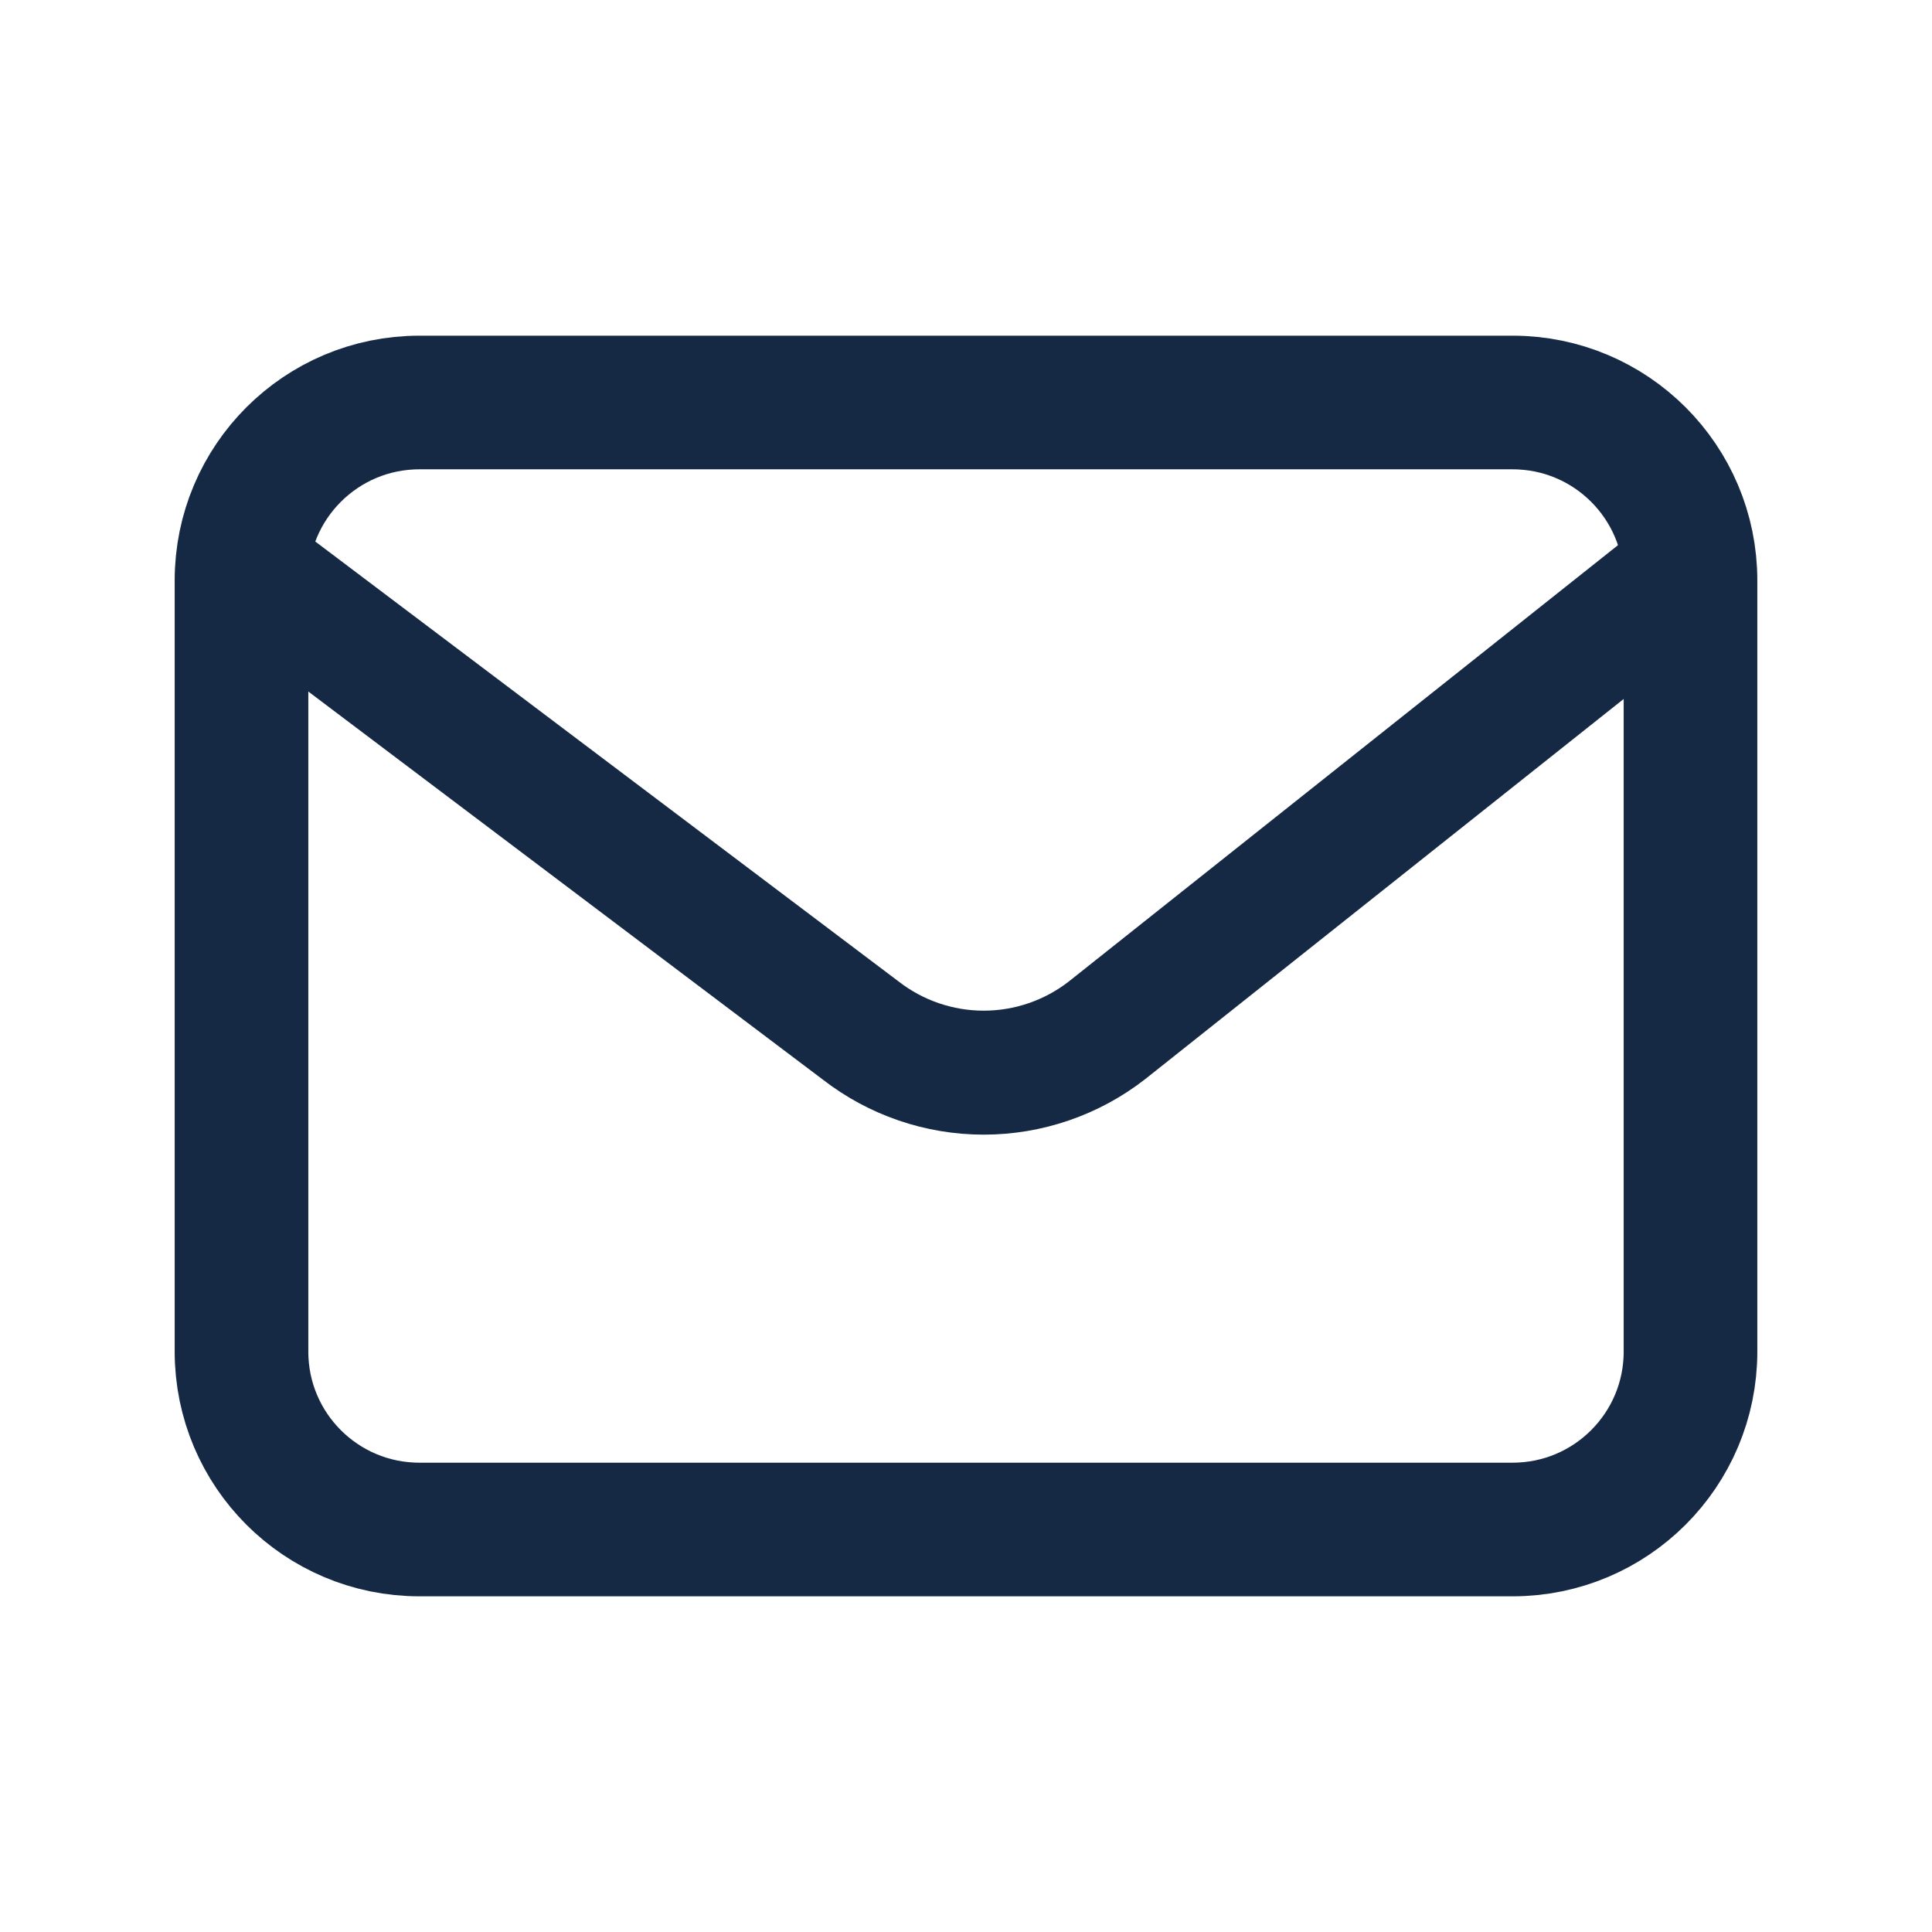 <svg width="24" height="24" viewBox="0 0 24 24" fill="none" xmlns="http://www.w3.org/2000/svg">
<path d="M18.79 5H5.21C3.989 5 3 5.989 3 7.21V16.79C3 18.011 3.989 19 5.21 19H18.79C20.011 19 21 18.011 21 16.79V7.21C21 5.989 20.011 5 18.79 5Z" stroke="#152944" stroke-width="1.66" stroke-linecap="round" stroke-linejoin="round"/>
<path d="M3 7L10.69 12.8C11.127 13.14 11.666 13.325 12.22 13.325C12.774 13.325 13.313 13.14 13.75 12.8L21 7.04" stroke="#152944" stroke-width="1.54" stroke-linecap="round" stroke-linejoin="round"/>
</svg>
